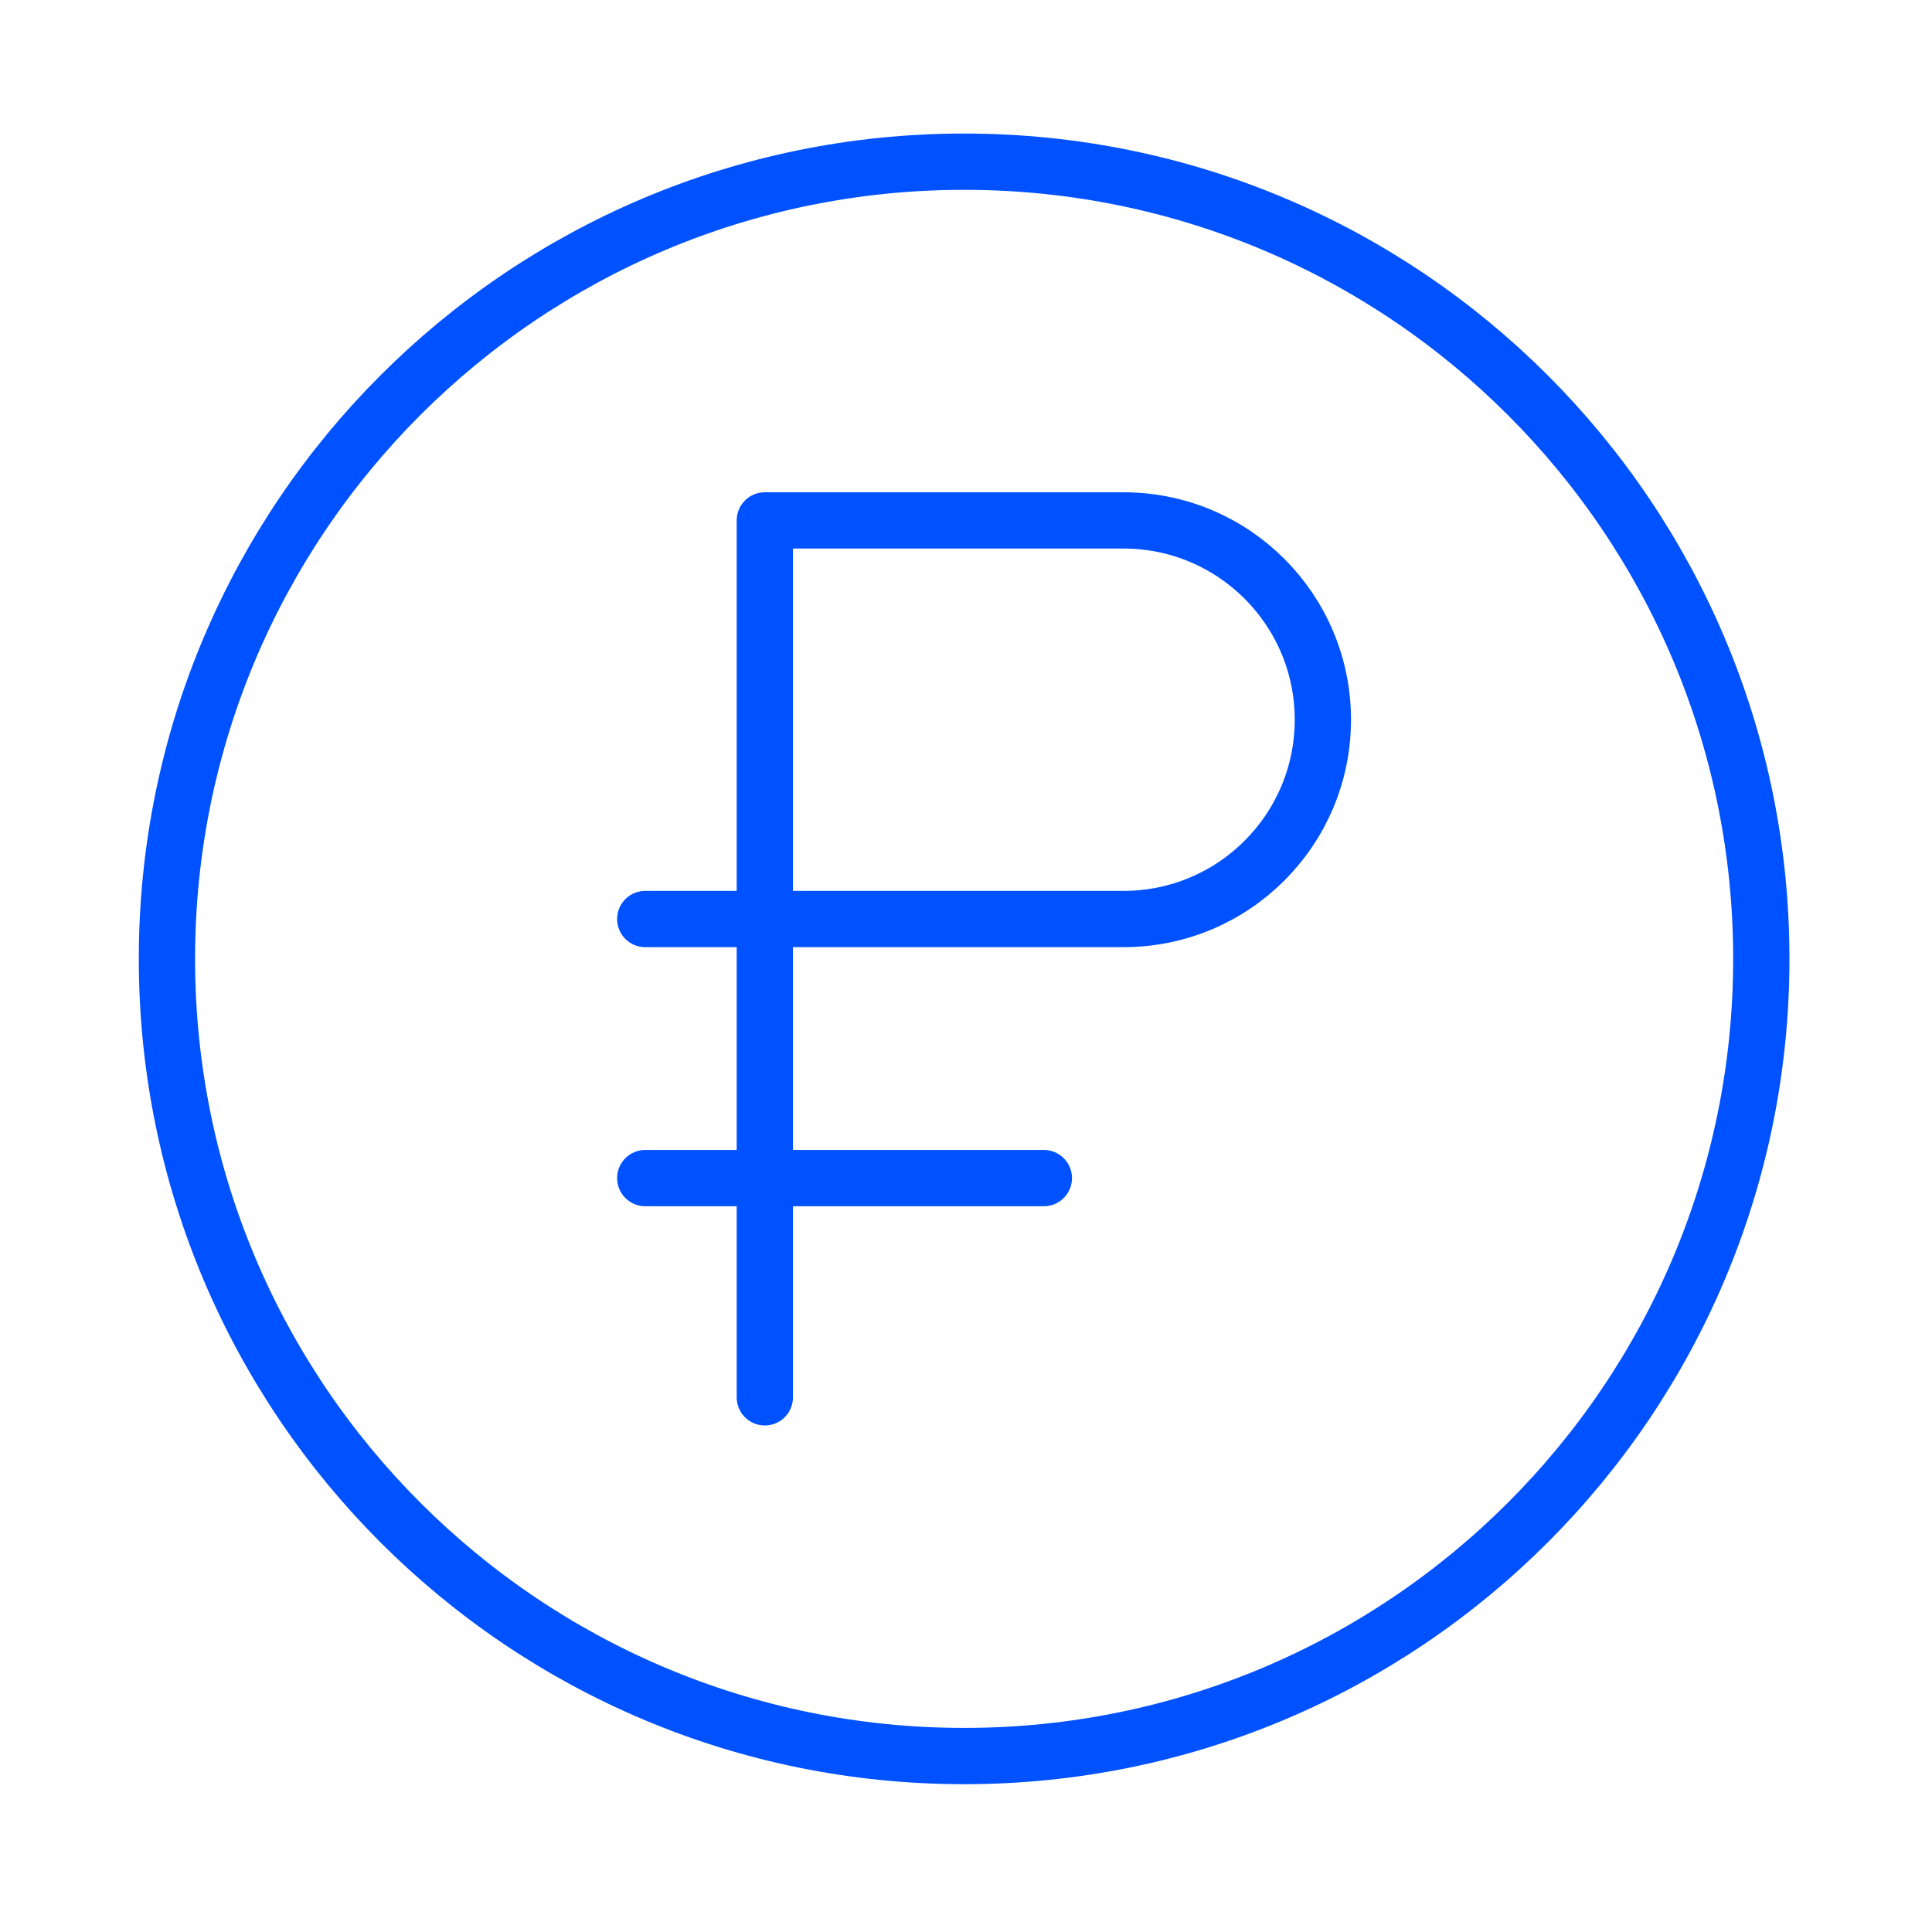 <svg width="103" height="103" viewBox="0 0 103 103" fill="none" xmlns="http://www.w3.org/2000/svg">
<path d="M40.775 27.745H59.9C65.768 27.745 70.525 32.502 70.525 38.37C70.525 44.238 65.768 48.995 59.9 48.995H40.775V27.745ZM40.775 27.745V74.495M41.837 48.995H34.4M55.65 62.807H34.4M93.9 51.12C93.9 74.592 74.872 93.62 51.4 93.62C27.928 93.62 8.9 74.592 8.9 51.12C8.9 27.648 27.928 8.62 51.4 8.62C74.872 8.62 93.9 27.648 93.9 51.12Z" stroke="#0051FF" stroke-width="3" stroke-linecap="round" stroke-linejoin="round"/>
</svg>
